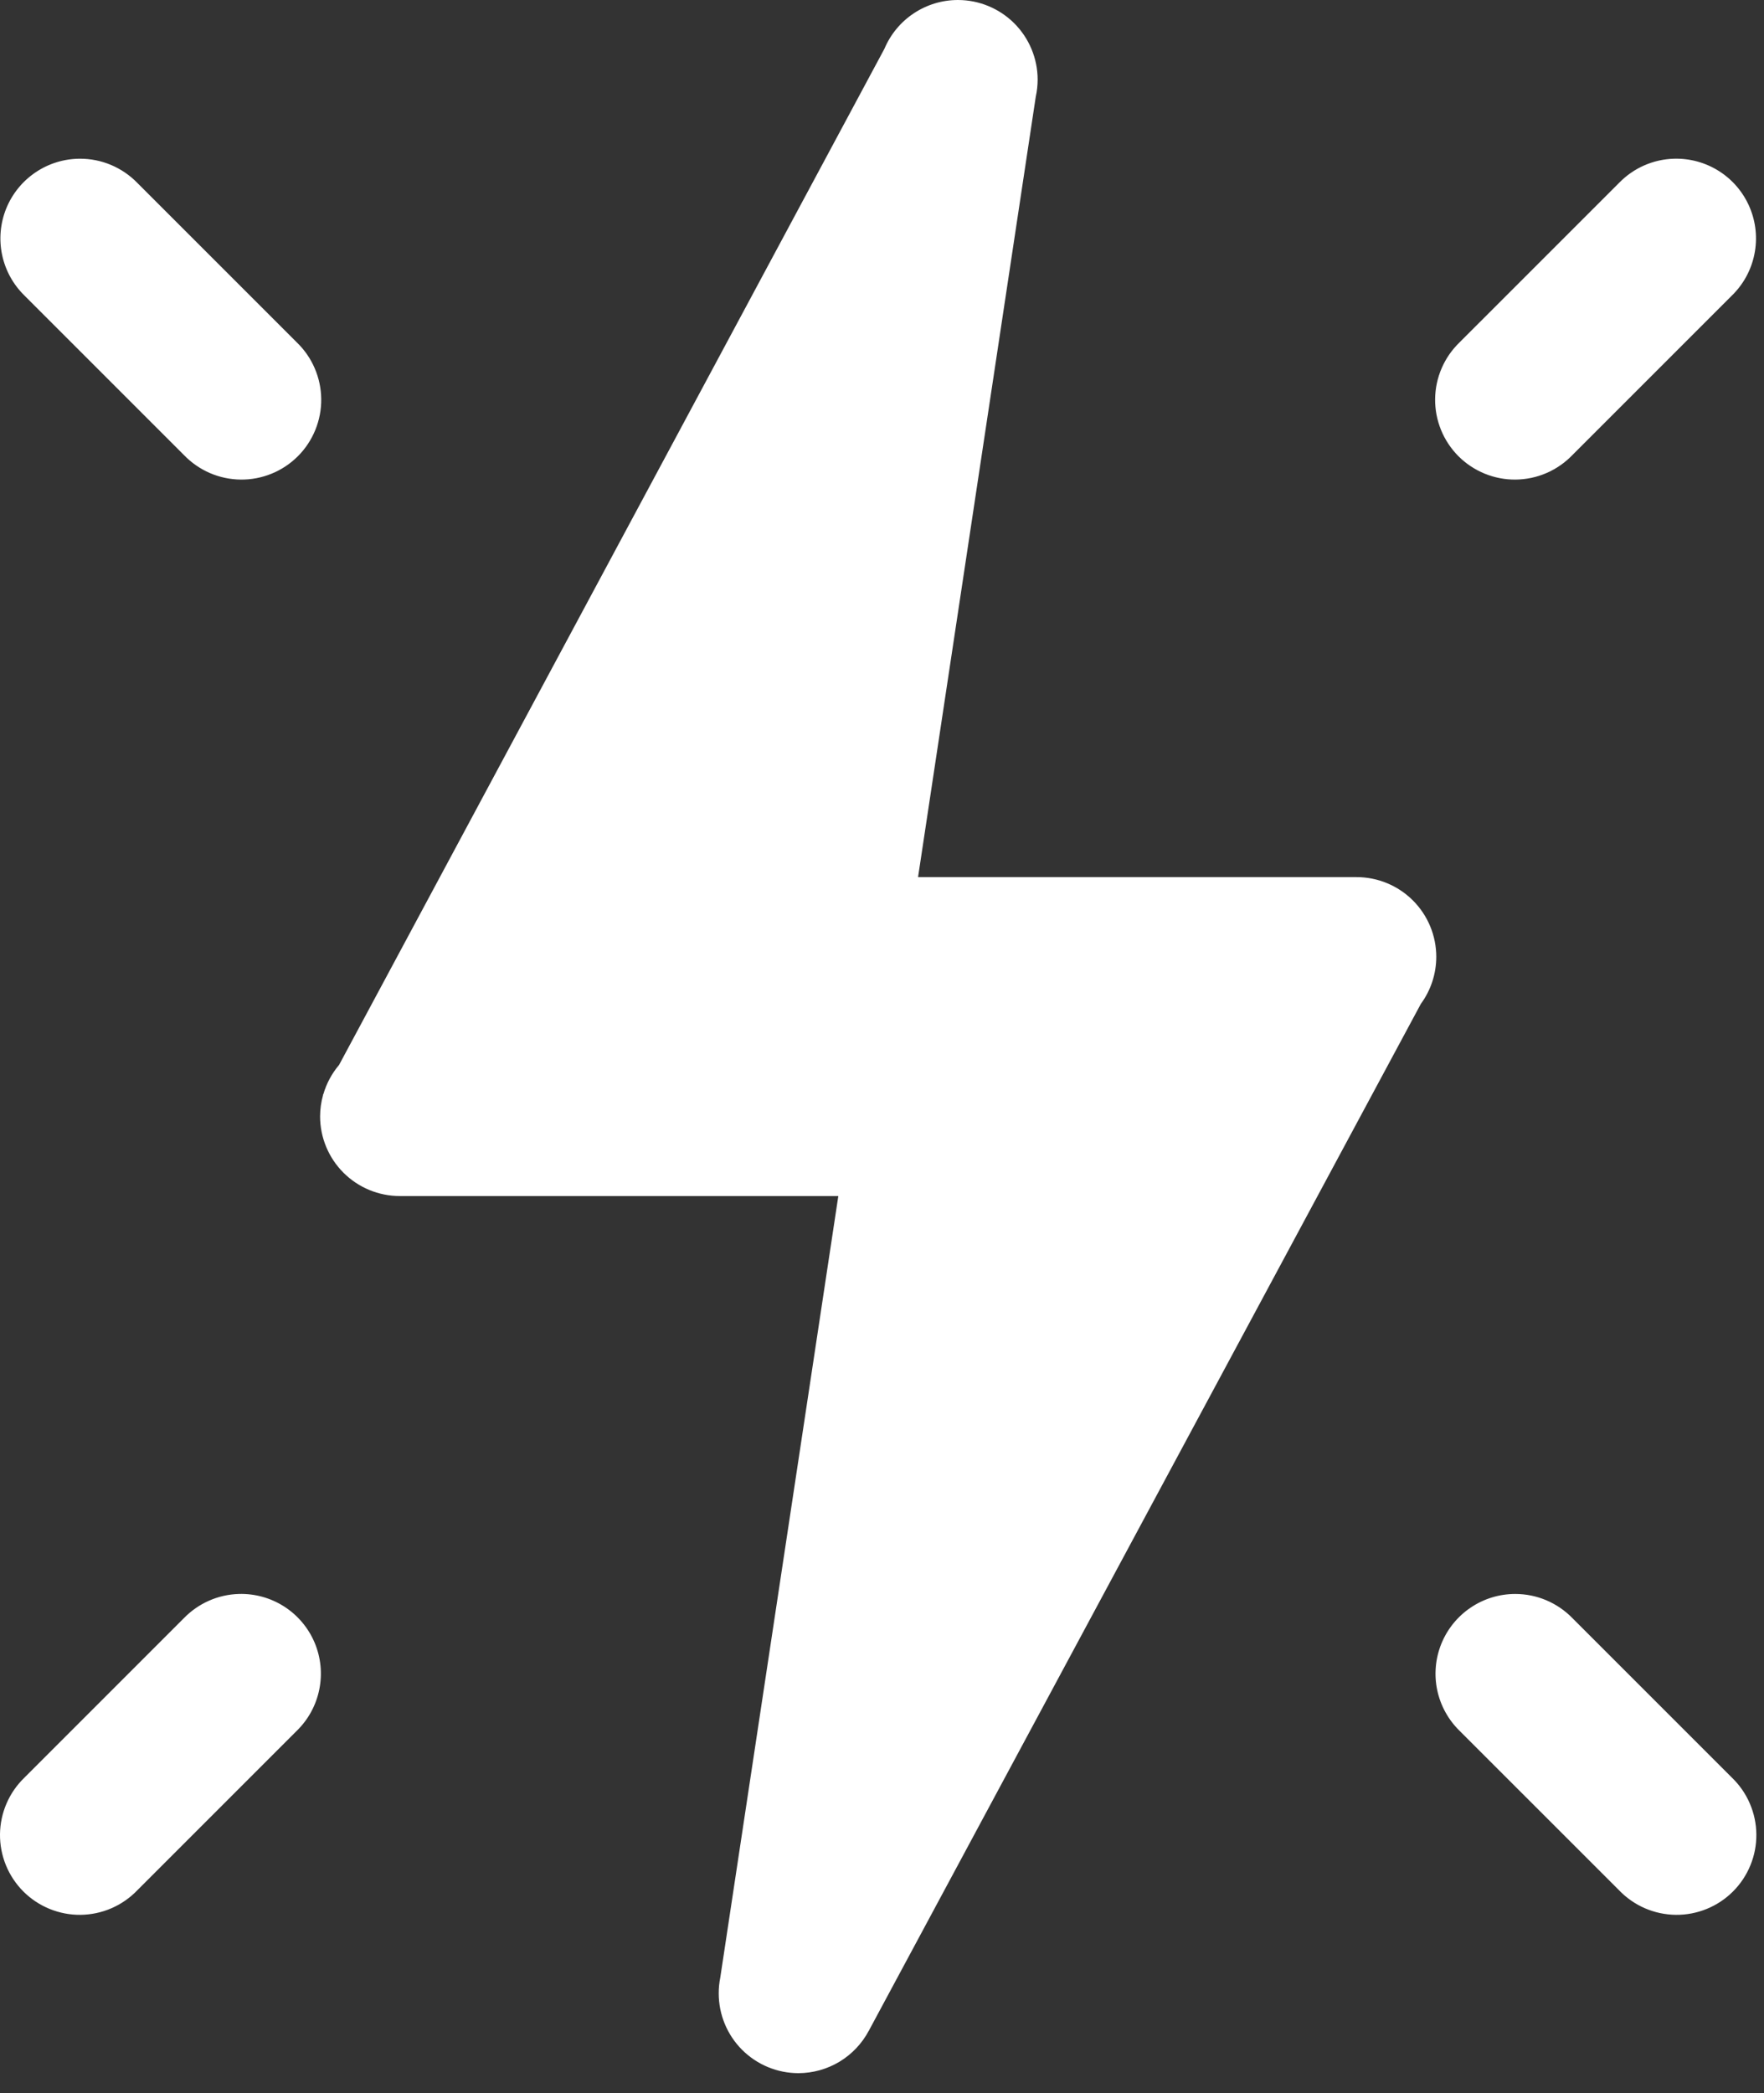 <?xml version="1.0" encoding="UTF-8" standalone="no"?>
<!DOCTYPE svg PUBLIC "-//W3C//DTD SVG 1.1//EN" "http://www.w3.org/Graphics/SVG/1.1/DTD/svg11.dtd">
<svg width="100%" height="100%" viewBox="0 0 59 70" version="1.1" xmlns="http://www.w3.org/2000/svg" xmlns:xlink="http://www.w3.org/1999/xlink" xml:space="preserve" xmlns:serif="http://www.serif.com/" style="fill-rule:evenodd;clip-rule:evenodd;stroke-linejoin:round;stroke-miterlimit:2;">
    <rect x="0" y="0" width="59" height="70" fill="#333333" stroke="none"/>
    <g transform="matrix(1,0,0,1,-11.114,-5.833)">
        <path d="M43.153,5.833C42.628,5.833 42.115,5.988 41.678,6.278C41.241,6.568 40.899,6.98 40.695,7.464L22.455,41.448C22.213,41.734 22.034,42.067 21.929,42.427L21.913,42.453L21.919,42.458C21.854,42.689 21.821,42.927 21.82,43.167C21.82,43.874 22.101,44.552 22.601,45.052C23.101,45.552 23.779,45.833 24.486,45.833L39.153,45.833L35.205,71.969C35.17,72.144 35.152,72.322 35.153,72.5C35.153,73.207 35.434,73.886 35.934,74.386C36.434,74.886 37.112,75.167 37.82,75.167C38.304,75.166 38.779,75.033 39.194,74.783C39.609,74.532 39.948,74.173 40.174,73.745L40.179,73.745L40.195,73.708L58.637,39.406C58.972,38.95 59.152,38.399 59.153,37.833C59.153,37.126 58.872,36.448 58.372,35.948C57.872,35.448 57.194,35.167 56.486,35.167L41.82,35.167L45.757,9.068C45.798,8.881 45.819,8.691 45.82,8.5C45.82,7.793 45.539,7.115 45.039,6.614C44.538,6.114 43.86,5.833 43.153,5.833ZM13.794,11.141C13.263,11.141 12.745,11.299 12.305,11.596C11.865,11.892 11.523,12.313 11.323,12.804C11.124,13.296 11.075,13.835 11.184,14.355C11.293,14.874 11.554,15.349 11.934,15.719L17.267,21.052C17.513,21.308 17.808,21.512 18.133,21.653C18.459,21.794 18.809,21.868 19.164,21.872C19.519,21.876 19.871,21.808 20.199,21.674C20.528,21.54 20.826,21.342 21.077,21.091C21.328,20.84 21.526,20.542 21.66,20.213C21.794,19.885 21.862,19.533 21.858,19.178C21.854,18.823 21.78,18.473 21.639,18.147C21.499,17.821 21.294,17.527 21.038,17.281L15.705,11.948C15.457,11.693 15.159,11.49 14.831,11.351C14.503,11.212 14.15,11.141 13.794,11.141ZM67.101,11.141C66.408,11.161 65.751,11.451 65.268,11.948L59.934,17.281C59.678,17.527 59.474,17.821 59.333,18.147C59.192,18.473 59.118,18.823 59.114,19.178C59.111,19.533 59.178,19.885 59.312,20.213C59.446,20.542 59.645,20.84 59.895,21.091C60.146,21.342 60.445,21.54 60.773,21.674C61.102,21.808 61.454,21.876 61.808,21.872C62.163,21.868 62.514,21.794 62.839,21.653C63.165,21.512 63.459,21.308 63.705,21.052L69.038,15.719C69.424,15.344 69.687,14.862 69.793,14.335C69.9,13.809 69.845,13.262 69.635,12.767C69.426,12.272 69.072,11.852 68.62,11.562C68.167,11.272 67.638,11.125 67.101,11.141ZM19.101,59.141C18.408,59.161 17.751,59.451 17.267,59.948L11.934,65.281C11.678,65.527 11.474,65.821 11.333,66.147C11.192,66.473 11.118,66.823 11.114,67.178C11.111,67.533 11.178,67.885 11.312,68.213C11.446,68.542 11.645,68.84 11.895,69.091C12.146,69.342 12.445,69.54 12.773,69.674C13.102,69.808 13.454,69.876 13.808,69.872C14.163,69.868 14.514,69.794 14.839,69.653C15.165,69.512 15.459,69.308 15.705,69.052L21.038,63.719C21.424,63.344 21.687,62.862 21.793,62.335C21.9,61.809 21.845,61.262 21.636,60.767C21.426,60.272 21.072,59.852 20.62,59.562C20.167,59.272 19.638,59.125 19.101,59.141ZM61.794,59.141C61.263,59.141 60.745,59.299 60.305,59.596C59.865,59.892 59.523,60.313 59.323,60.804C59.124,61.296 59.075,61.835 59.184,62.355C59.293,62.874 59.554,63.349 59.934,63.719L65.268,69.052C65.513,69.308 65.808,69.512 66.133,69.653C66.459,69.794 66.809,69.868 67.164,69.872C67.519,69.876 67.871,69.808 68.199,69.674C68.528,69.54 68.826,69.342 69.077,69.091C69.328,68.84 69.526,68.542 69.66,68.213C69.795,67.885 69.862,67.533 69.858,67.178C69.855,66.823 69.78,66.473 69.639,66.147C69.499,65.821 69.294,65.527 69.038,65.281L63.705,59.948C63.457,59.693 63.159,59.49 62.831,59.351C62.503,59.212 62.15,59.141 61.794,59.141Z" style="fill:white;fill-rule:nonzero;"/>
    </g>
</svg>
